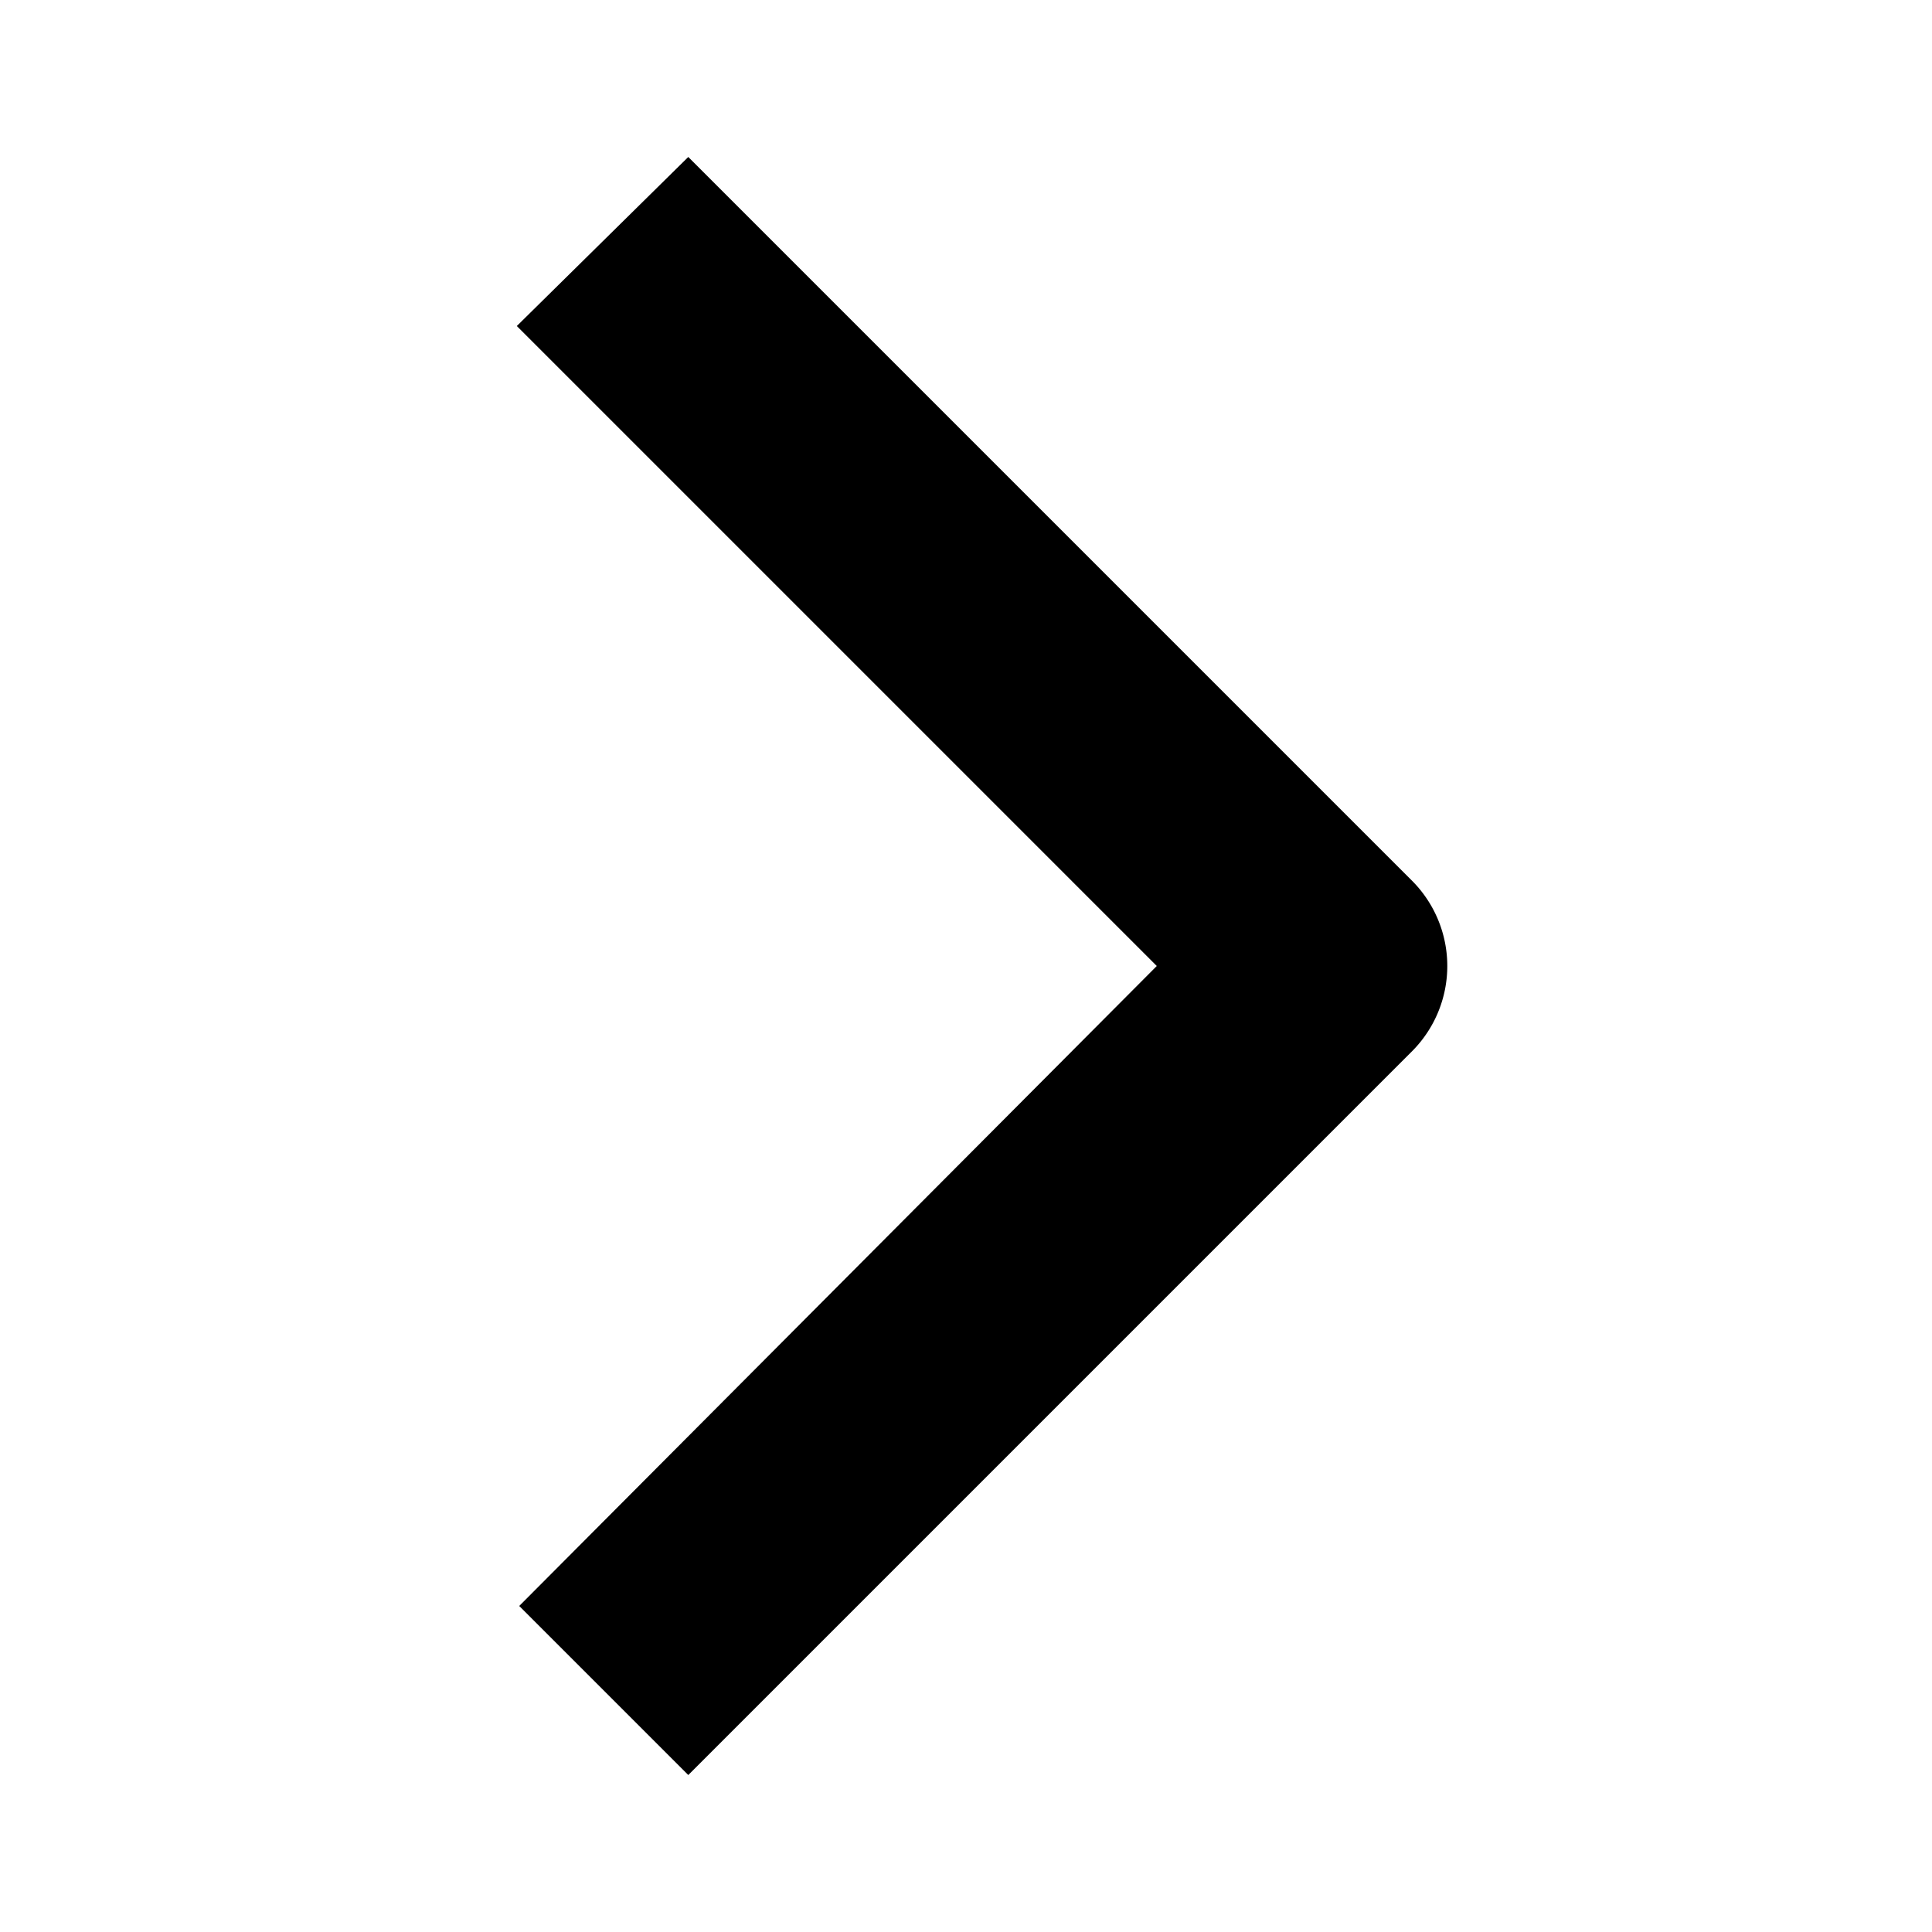 <svg xmlns="http://www.w3.org/2000/svg" fill="none" viewBox="0 0 16 16"><path fill="currentColor" fill-rule="evenodd" d="M11.7 7.3a1 1 0 0 1 0 1.4l-6 6-1.4-1.4L9.58 8l-5.3-5.3L5.7 1.3l6 6Z" clip-rule="evenodd"/></svg>
